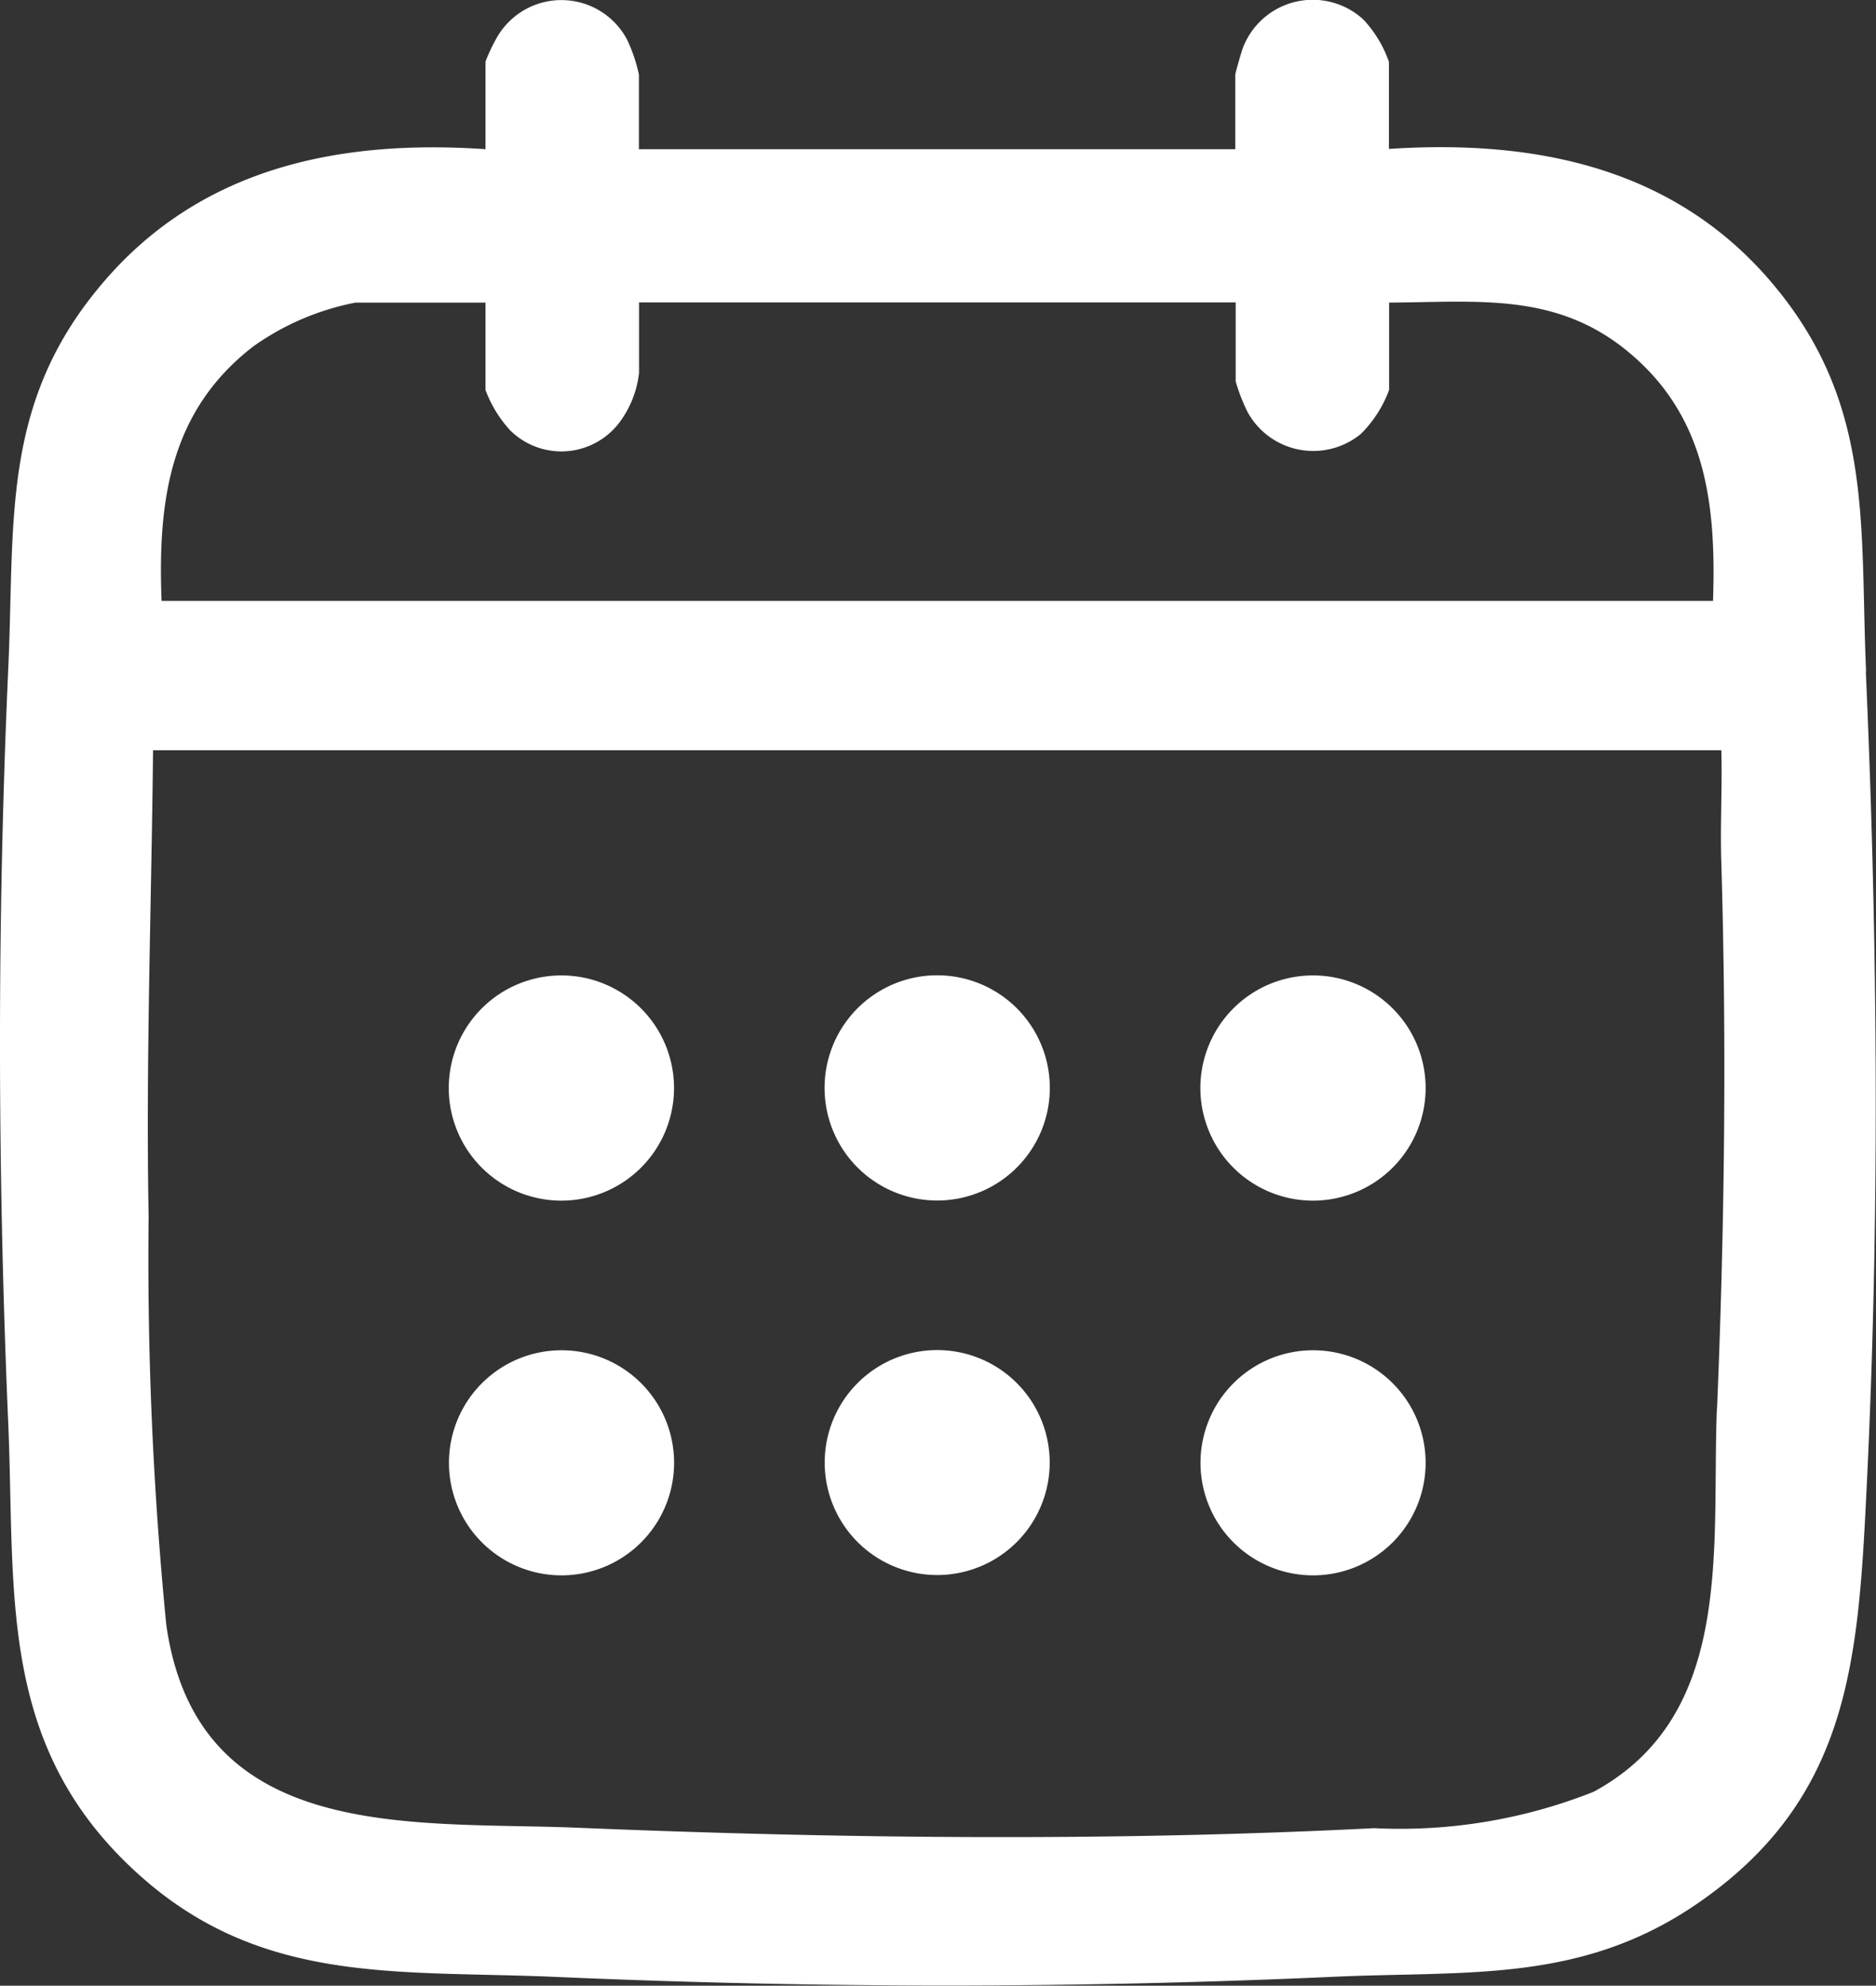 <svg id="Group_37" data-name="Group 37" xmlns="http://www.w3.org/2000/svg" xmlns:xlink="http://www.w3.org/1999/xlink" width="29.283" height="31" viewBox="0 0 29.283 31">
  <rect x="0" y="0" width="29.283" height="31" fill="#333333" stroke="none"/>
  <defs>
    <clipPath id="clip-path">
      <rect id="Rectangle_1896" data-name="Rectangle 1896" width="29.283" height="31" fill="#fff"/>
    </clipPath>
  </defs>
  <g id="Group_36" data-name="Group 36" clip-path="url(#clip-path)">
    <path id="Path_127" data-name="Path 127" d="M29.128,10.48c-.1-2.3.125-4.172-1.462-6.055-1.526-1.809-3.695-2.251-5.986-2.1V.965a1.852,1.852,0,0,0-.4-.661A1.167,1.167,0,0,0,19.4.749c-.02.052-.118.392-.118.415V2.329H9.973V1.165A2.479,2.479,0,0,0,9.788.618,1.16,1.16,0,0,0,7.748.6a2.736,2.736,0,0,0-.17.362V2.329c-2.291-.156-4.454.29-5.984,2.1C.012,6.293.233,8.128.13,10.414c-.177,3.949-.17,7.889,0,11.838C.237,24.826-.027,27.147,1.99,29.1c1.97,1.913,4.154,1.652,6.685,1.763,4.047.177,8.057.181,12.1,0,2.107-.1,3.888.11,5.712-1.14,2.346-1.608,2.512-3.716,2.642-6.337.216-4.277.184-8.631-.005-12.905M3.965,5.4a4.094,4.094,0,0,1,1.585-.676H7.578V6.087a1.91,1.91,0,0,0,.386.632,1.135,1.135,0,0,0,1.711-.132,1.582,1.582,0,0,0,.3-.766v-1.1h9.313V5.954a2.864,2.864,0,0,0,.186.479,1.169,1.169,0,0,0,1.767.342,1.879,1.879,0,0,0,.442-.688V4.724c1.378-.007,2.6-.166,3.727.764,1.223,1.007,1.38,2.387,1.329,3.893H2.522c-.061-1.574.13-2.974,1.442-3.981M26.8,21.982c-.088,2.159.29,4.791-1.925,5.991a8.183,8.183,0,0,1-3.425.568c-4.127.209-8.311.164-12.44-.007-2.573-.105-5.924.261-6.414-3.164A58.385,58.385,0,0,1,2.32,19c-.045-2.433.044-4.863.069-7.287h24.48c.016.585-.02,1.177,0,1.765.084,2.854.051,5.661-.067,8.508" transform="translate(0 0)" fill="#fff"/>
    <path id="Path_128" data-name="Path 128" d="M144.356,116.21a1.758,1.758,0,1,1-1.758-1.757,1.758,1.758,0,0,1,1.758,1.757" transform="translate(-122.103 -99.225)" fill="#fff"/>
    <path id="Path_129" data-name="Path 129" d="M56.176,116.21a1.758,1.758,0,1,1-1.758-1.757,1.758,1.758,0,0,1,1.758,1.757" transform="translate(-45.655 -99.225)" fill="#fff"/>
    <path id="Path_130" data-name="Path 130" d="M100.266,116.2a1.758,1.758,0,1,1-1.758-1.758,1.758,1.758,0,0,1,1.758,1.758" transform="translate(-83.879 -99.216)" fill="#fff"/>
    <path id="Path_131" data-name="Path 131" d="M56.185,160.2a1.757,1.757,0,1,1-1.758-1.758,1.756,1.756,0,0,1,1.758,1.758" transform="translate(-45.663 -137.362)" fill="#fff"/>
    <path id="Path_132" data-name="Path 132" d="M144.365,160.2a1.757,1.757,0,1,1-1.756-1.758,1.756,1.756,0,0,1,1.756,1.758" transform="translate(-122.112 -137.362)" fill="#fff"/>
    <path id="Path_133" data-name="Path 133" d="M100.273,160.178a1.756,1.756,0,1,1-1.756-1.756,1.756,1.756,0,0,1,1.756,1.756" transform="translate(-83.888 -137.345)" fill="#fff"/>
  </g>
</svg>

